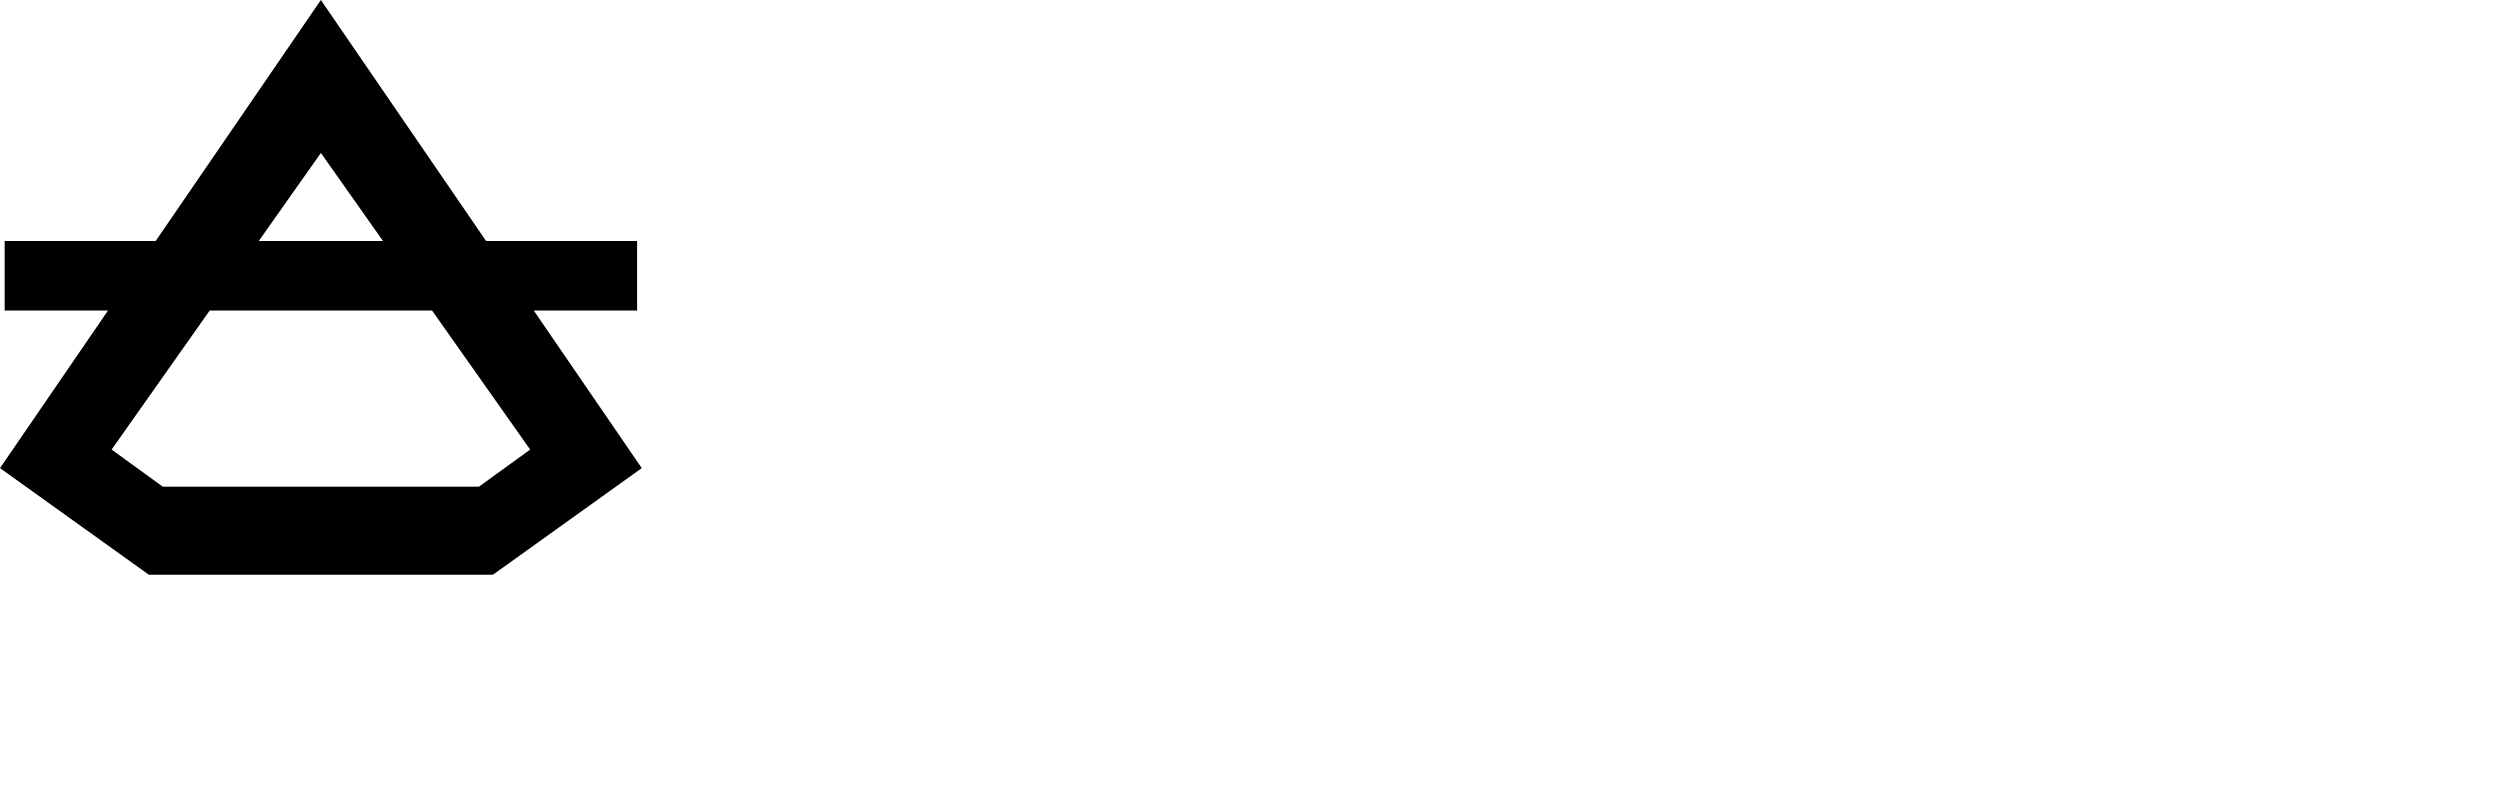 <?xml version="1.0" encoding="UTF-8"?>
<svg xmlns="http://www.w3.org/2000/svg" width="261" height="82" viewBox="0 0 261 82" fill="none">
  <path fill-rule="evenodd" clip-rule="evenodd" d="M0 48.871L15.536 60H51.464L67 48.871L55.723 32.419H66.514V25.161H50.748L33.5 0L16.253 25.161H0.486V32.419H11.277L0 48.871ZM33.5 15.968L27.014 25.161H39.986L33.5 15.968ZM11.652 46.935L16.993 50.806H50.007L55.348 46.935L45.107 32.419H21.893L11.652 46.935Z" fill="black"></path>
</svg>
